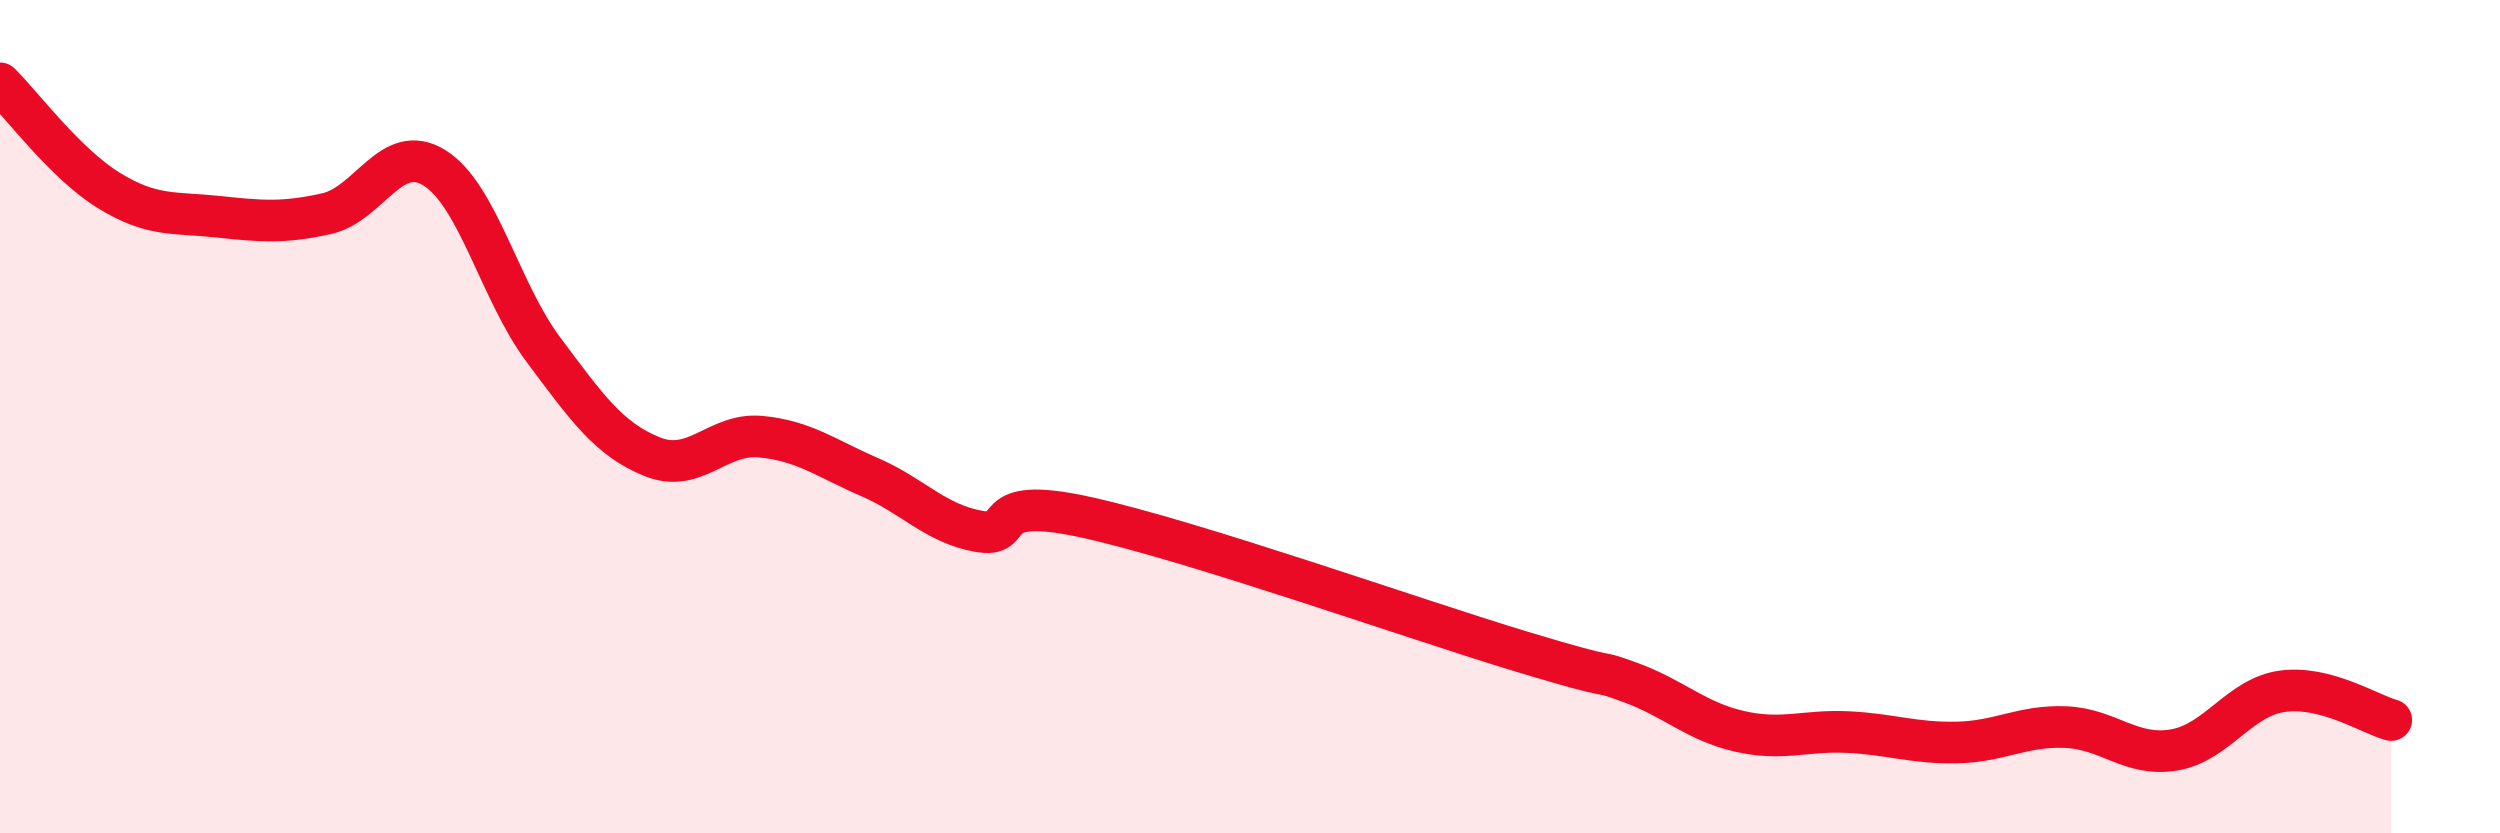 
    <svg width="60" height="20" viewBox="0 0 60 20" xmlns="http://www.w3.org/2000/svg">
      <path
        d="M 0,2 C 0.52,2.51 1.57,3.93 2.61,4.57 C 3.65,5.21 4.18,5.09 5.22,5.2 C 6.26,5.31 6.79,5.36 7.83,5.13 C 8.87,4.9 9.39,3.38 10.43,4.03 C 11.47,4.68 12,7 13.04,8.39 C 14.08,9.78 14.61,10.54 15.65,10.96 C 16.69,11.38 17.22,10.38 18.26,10.48 C 19.3,10.58 19.83,11 20.87,11.45 C 21.91,11.9 22.44,12.56 23.48,12.75 C 24.52,12.94 23.48,11.84 26.09,12.42 C 28.7,13 33.91,14.85 36.52,15.64 C 39.13,16.43 38.09,16 39.13,16.38 C 40.17,16.76 40.7,17.31 41.74,17.55 C 42.78,17.79 43.31,17.52 44.35,17.57 C 45.39,17.62 45.92,17.84 46.96,17.82 C 48,17.8 48.53,17.41 49.57,17.45 C 50.61,17.49 51.13,18.17 52.17,18 C 53.21,17.83 53.74,16.73 54.78,16.59 C 55.82,16.45 56.87,17.14 57.39,17.28L57.39 20L0 20Z"
        fill="#EB0A25"
        opacity="0.1"
        stroke-linecap="round"
        stroke-linejoin="round"
      />
      <path
        d="M 0,2 C 0.52,2.51 1.57,3.93 2.61,4.57 C 3.65,5.21 4.18,5.09 5.22,5.2 C 6.26,5.31 6.79,5.36 7.83,5.13 C 8.87,4.9 9.39,3.38 10.43,4.03 C 11.47,4.68 12,7 13.04,8.39 C 14.08,9.78 14.61,10.54 15.65,10.96 C 16.69,11.38 17.22,10.38 18.26,10.48 C 19.3,10.58 19.83,11 20.87,11.45 C 21.91,11.9 22.44,12.56 23.48,12.75 C 24.52,12.94 23.48,11.84 26.09,12.42 C 28.7,13 33.91,14.85 36.52,15.64 C 39.13,16.43 38.09,16 39.13,16.38 C 40.17,16.76 40.7,17.31 41.74,17.55 C 42.78,17.79 43.31,17.52 44.35,17.57 C 45.39,17.62 45.92,17.84 46.96,17.82 C 48,17.8 48.53,17.41 49.57,17.45 C 50.61,17.49 51.13,18.17 52.17,18 C 53.21,17.83 53.74,16.73 54.78,16.59 C 55.82,16.45 56.87,17.14 57.39,17.28"
        stroke="#EB0A25"
        stroke-width="1"
        fill="none"
        stroke-linecap="round"
        stroke-linejoin="round"
      />
    </svg>
  